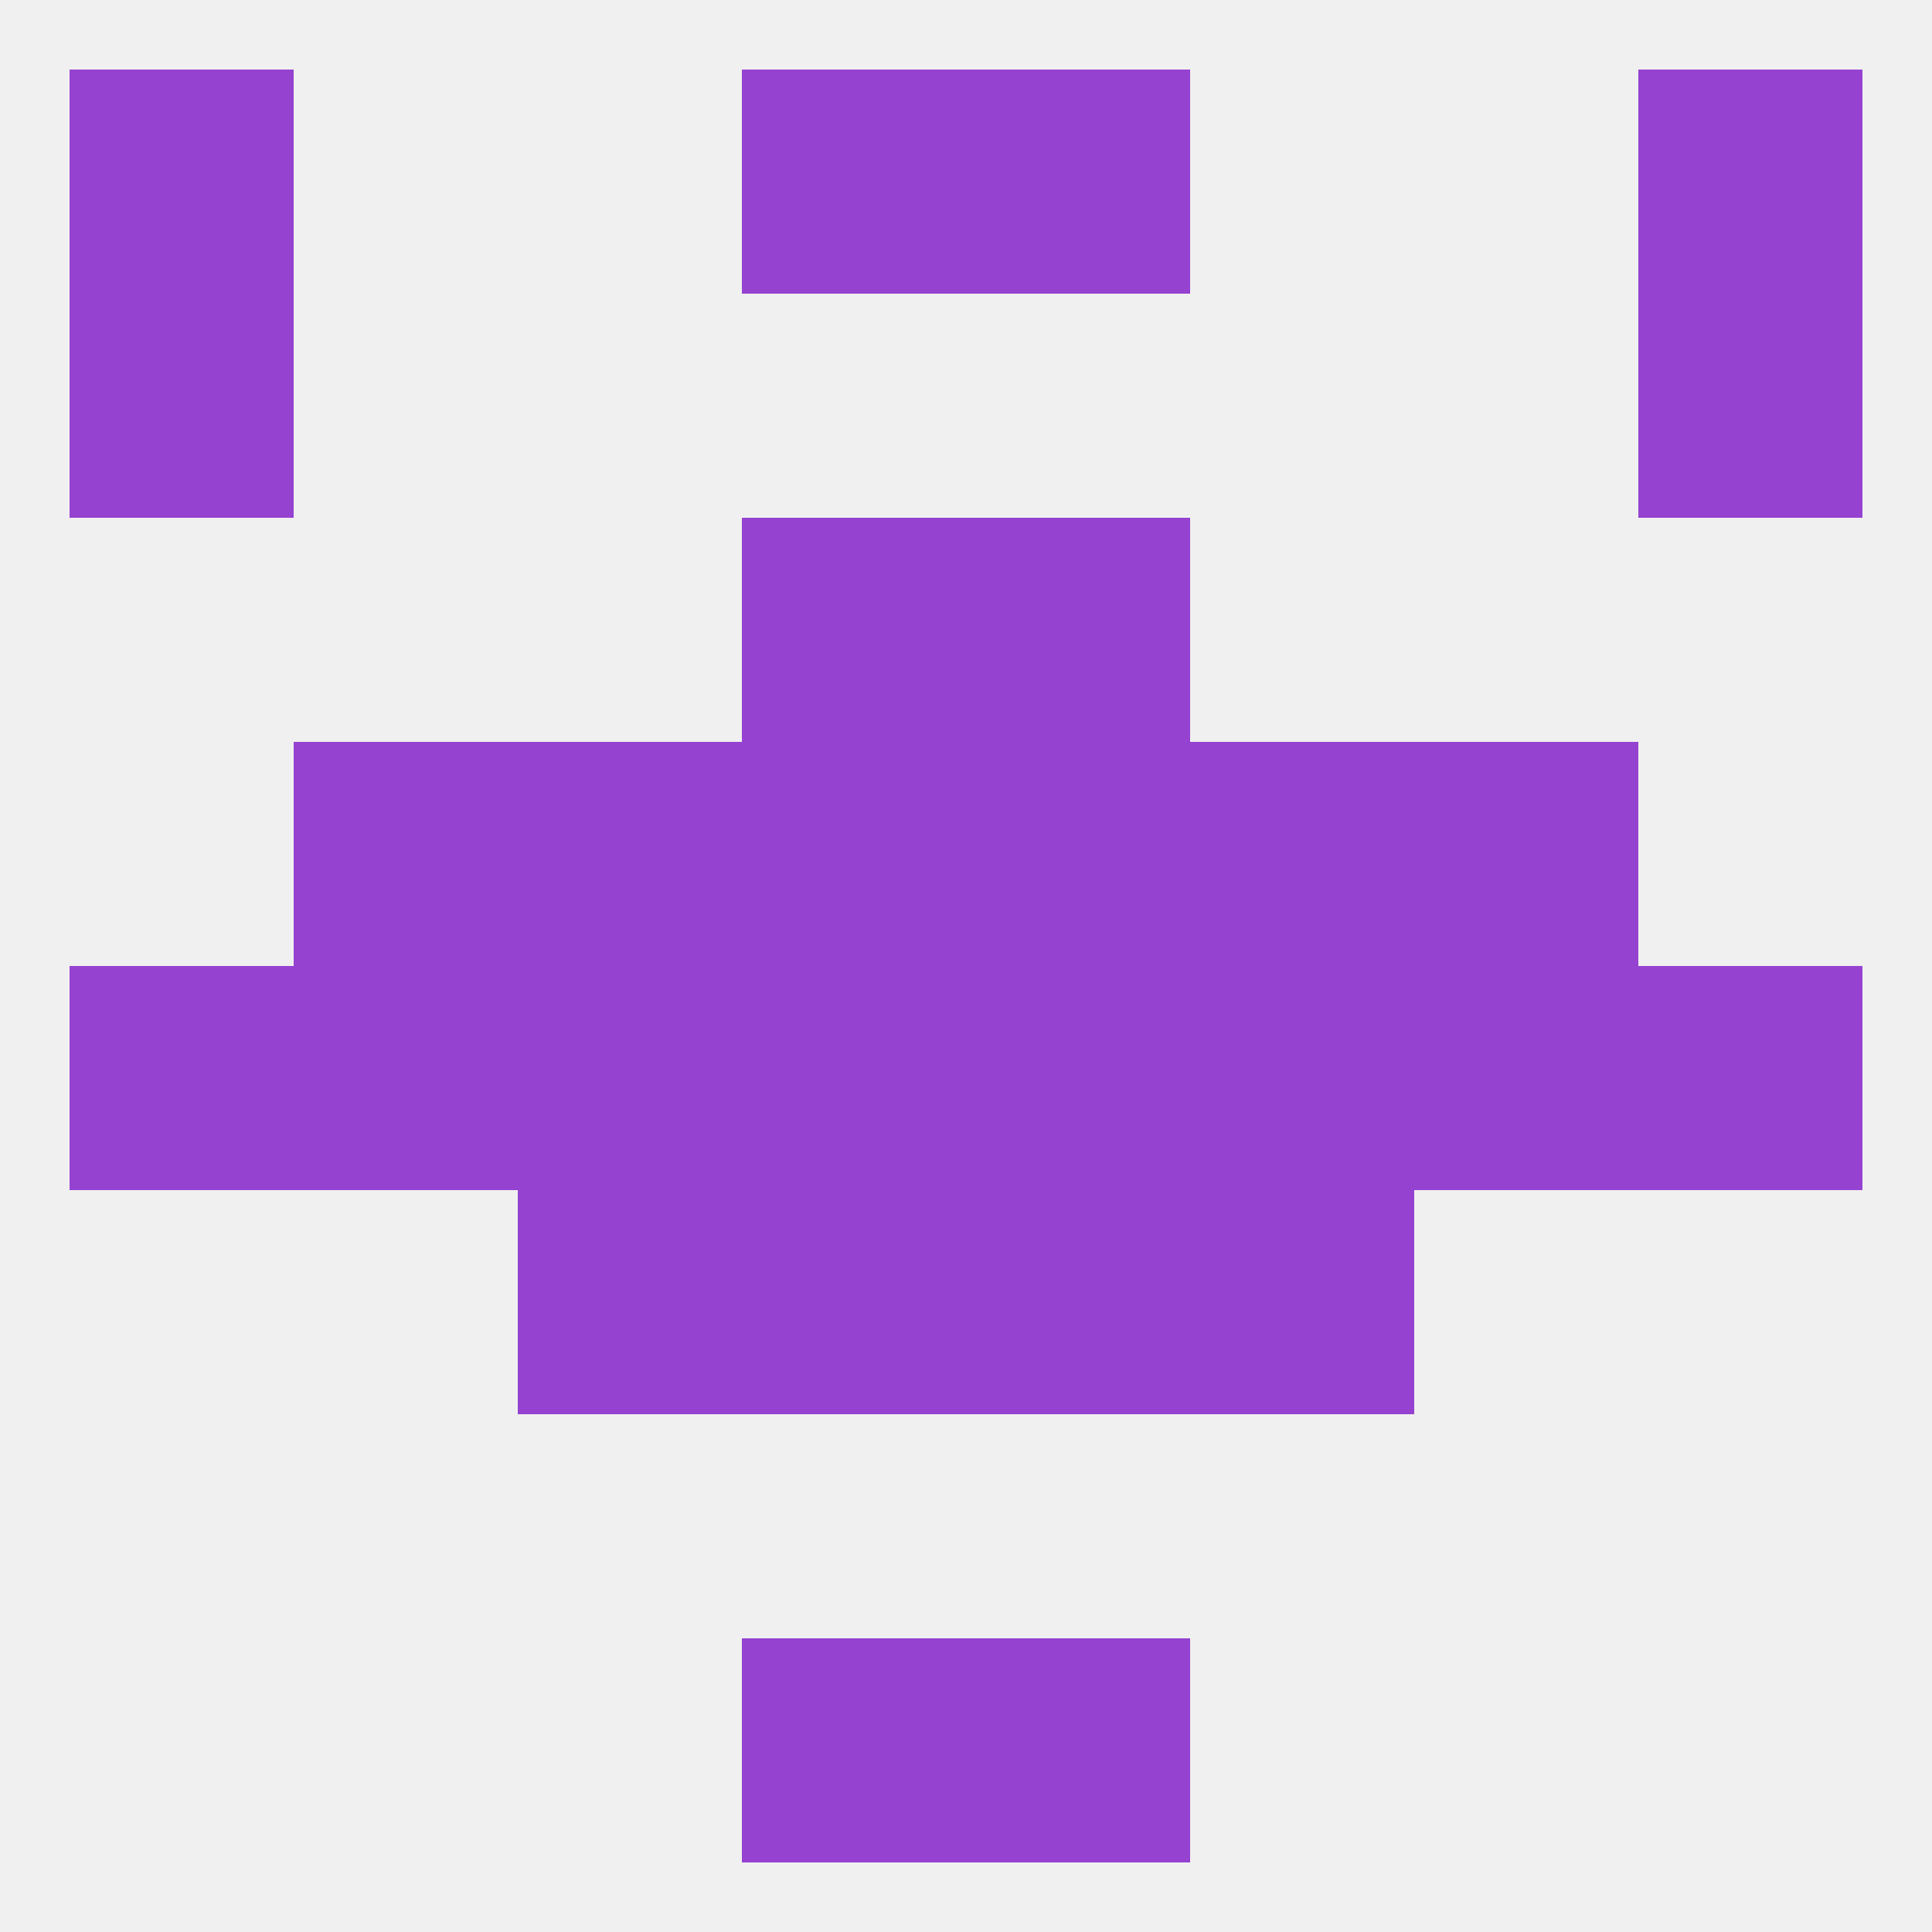 
<!--   <?xml version="1.0"?> -->
<svg version="1.1" baseprofile="full" xmlns="http://www.w3.org/2000/svg" xmlns:xlink="http://www.w3.org/1999/xlink" xmlns:ev="http://www.w3.org/2001/xml-events" width="250" height="250" viewBox="0 0 250 250" >
	<rect width="100%" height="100%" fill="rgba(240,240,240,255)"/>

	<rect x="96" y="9" width="29" height="29" fill="rgba(149,66,209,255)"/>
	<rect x="125" y="9" width="29" height="29" fill="rgba(149,66,209,255)"/>
	<rect x="9" y="9" width="29" height="29" fill="rgba(149,66,209,255)"/>
	<rect x="212" y="9" width="29" height="29" fill="rgba(149,66,209,255)"/>
	<rect x="125" y="212" width="29" height="29" fill="rgba(149,66,209,255)"/>
	<rect x="96" y="212" width="29" height="29" fill="rgba(149,66,209,255)"/>
	<rect x="9" y="38" width="29" height="29" fill="rgba(149,66,209,255)"/>
	<rect x="212" y="38" width="29" height="29" fill="rgba(149,66,209,255)"/>
	<rect x="212" y="125" width="29" height="29" fill="rgba(149,66,209,255)"/>
	<rect x="38" y="125" width="29" height="29" fill="rgba(149,66,209,255)"/>
	<rect x="154" y="125" width="29" height="29" fill="rgba(149,66,209,255)"/>
	<rect x="96" y="125" width="29" height="29" fill="rgba(149,66,209,255)"/>
	<rect x="125" y="125" width="29" height="29" fill="rgba(149,66,209,255)"/>
	<rect x="9" y="125" width="29" height="29" fill="rgba(149,66,209,255)"/>
	<rect x="183" y="125" width="29" height="29" fill="rgba(149,66,209,255)"/>
	<rect x="67" y="125" width="29" height="29" fill="rgba(149,66,209,255)"/>
	<rect x="38" y="96" width="29" height="29" fill="rgba(149,66,209,255)"/>
	<rect x="183" y="96" width="29" height="29" fill="rgba(149,66,209,255)"/>
	<rect x="67" y="96" width="29" height="29" fill="rgba(149,66,209,255)"/>
	<rect x="154" y="96" width="29" height="29" fill="rgba(149,66,209,255)"/>
	<rect x="96" y="96" width="29" height="29" fill="rgba(149,66,209,255)"/>
	<rect x="125" y="96" width="29" height="29" fill="rgba(149,66,209,255)"/>
	<rect x="67" y="154" width="29" height="29" fill="rgba(149,66,209,255)"/>
	<rect x="154" y="154" width="29" height="29" fill="rgba(149,66,209,255)"/>
	<rect x="96" y="154" width="29" height="29" fill="rgba(149,66,209,255)"/>
	<rect x="125" y="154" width="29" height="29" fill="rgba(149,66,209,255)"/>
	<rect x="96" y="67" width="29" height="29" fill="rgba(149,66,209,255)"/>
	<rect x="125" y="67" width="29" height="29" fill="rgba(149,66,209,255)"/>
</svg>